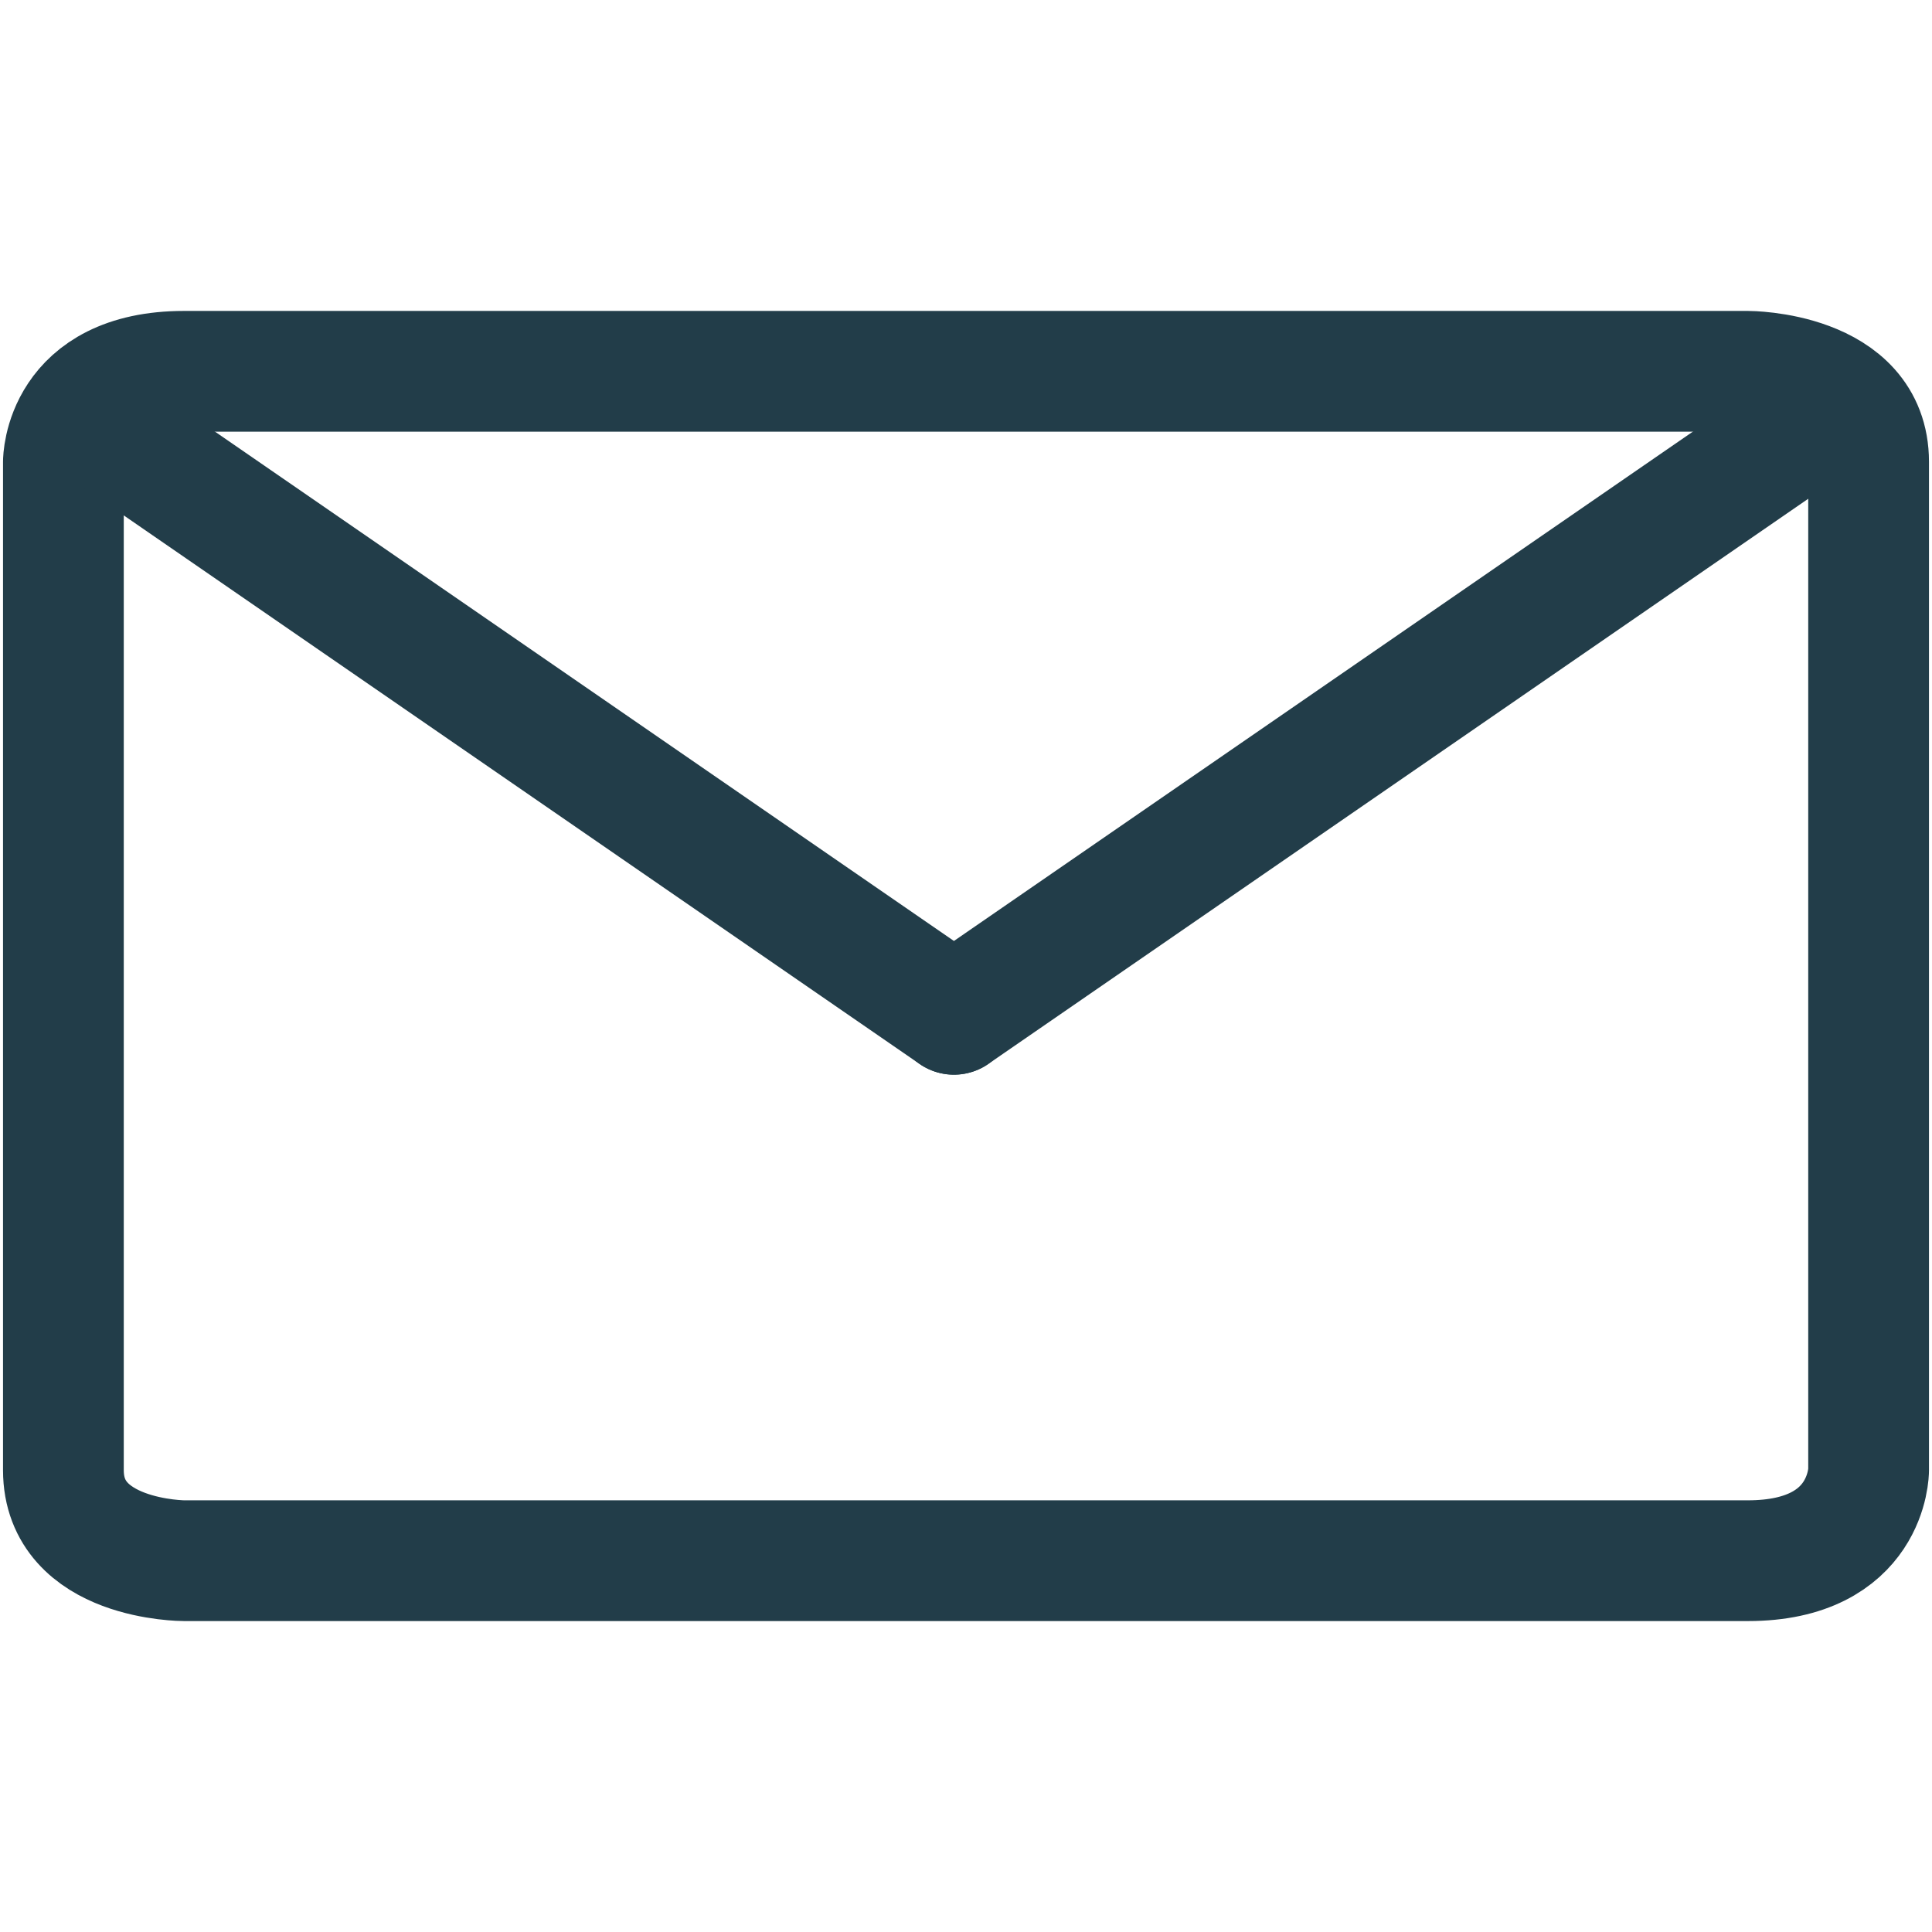 <?xml version="1.0" encoding="UTF-8"?>
<!-- Generator: Adobe Illustrator 28.0.0, SVG Export Plug-In . SVG Version: 6.00 Build 0)  -->
<svg xmlns="http://www.w3.org/2000/svg" xmlns:xlink="http://www.w3.org/1999/xlink" version="1.1" id="Calque_1" x="0px" y="0px" viewBox="0 0 64 64" overflow="visible" xml:space="preserve">
<g>
	<path fill="none" stroke="#223D49" stroke-width="4" stroke-linecap="round" stroke-linejoin="round" d="M6.1,12.3h51.8   c0,0,4,0,4,3v33.4c0,0,0,3-4,3H6.1c0,0-4,0-4-3V15.3C2.1,15.3,2.1,12.3,6.1,12.3z"></path>
	<path fill="none" stroke="#223D49" stroke-width="4" stroke-linecap="round" stroke-linejoin="round" d="M31.6,33.6l-28-19.3"></path>
	<path fill="none" stroke="#223D49" stroke-width="4" stroke-linecap="round" stroke-linejoin="round" d="M31.6,33.6l28-19.3"></path>
</g>
</svg>

